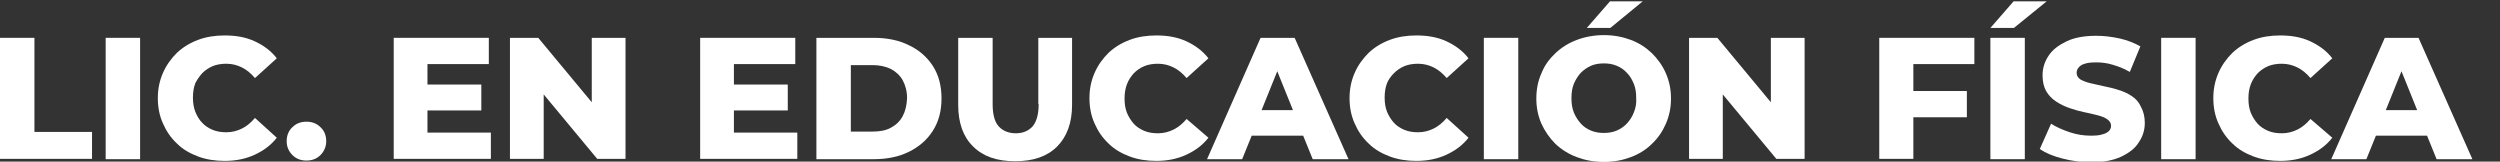 <?xml version="1.0" encoding="utf-8"?>
<!-- Generator: Adobe Illustrator 25.4.1, SVG Export Plug-In . SVG Version: 6.00 Build 0)  -->
<svg version="1.1" id="Capa_1" xmlns="http://www.w3.org/2000/svg" xmlns:xlink="http://www.w3.org/1999/xlink" x="0px" y="0px"
	 viewBox="0 0 733.4 47.4" style="enable-background:new 0 0 733.4 47.4;" xml:space="preserve">
<rect x="0" y="0" width="733.4" height="47.4" fill="#333333" stroke="none"/>
<style type="text/css">
	.st0{fill:#FFFFFF;}
</style>
<g>
	<polygon class="st0" points="10.1,11.1 0,11.1 0,46.6 27,46.6 27,38.7 10.1,38.7 	"/>
	<rect x="31" y="11.1" class="st0" width="10.1" height="35.6"/>
	<path class="st0" d="M59.3,21.5c0.9-0.9,1.9-1.6,3.1-2.1c1.2-0.5,2.6-0.7,4-0.7c1.7,0,3.2,0.4,4.6,1.1c1.4,0.7,2.6,1.7,3.8,3.1
		l6.4-5.8c-1.7-2.2-3.9-3.8-6.5-5s-5.5-1.7-8.8-1.7c-2.8,0-5.4,0.4-7.8,1.3c-2.4,0.9-4.5,2.2-6.2,3.8c-1.7,1.7-3.1,3.6-4.1,5.9
		c-1,2.3-1.5,4.7-1.5,7.4c0,2.7,0.5,5.2,1.5,7.4c1,2.3,2.3,4.2,4.1,5.9c1.7,1.7,3.8,2.9,6.2,3.8c2.4,0.9,5,1.3,7.8,1.3
		c3.3,0,6.2-0.6,8.8-1.8c2.6-1.2,4.8-2.8,6.5-5l-6.4-5.8c-1.2,1.4-2.4,2.4-3.8,3.1c-1.4,0.7-2.9,1.1-4.6,1.1c-1.5,0-2.8-0.2-4-0.7
		c-1.2-0.5-2.3-1.2-3.1-2.1c-0.9-0.9-1.5-2-2-3.2c-0.5-1.3-0.7-2.6-0.7-4.2c0-1.5,0.2-2.9,0.7-4.2C57.8,23.4,58.5,22.4,59.3,21.5z"
		/>
	<path class="st0" d="M89.9,35.7c-1.6,0-3,0.5-4.1,1.6c-1.1,1-1.7,2.4-1.7,4.1c0,1.7,0.6,3,1.7,4.1c1.1,1.1,2.5,1.6,4.1,1.6
		c1.6,0,3-0.5,4.1-1.6c1.1-1.1,1.7-2.5,1.7-4.1c0-1.7-0.6-3.1-1.7-4.1C92.9,36.2,91.5,35.7,89.9,35.7z"/>
	<polygon class="st0" points="125.4,32.4 141.2,32.4 141.2,24.8 125.4,24.8 125.4,18.8 143.4,18.8 143.4,11.1 115.5,11.1 
		115.5,46.6 144,46.6 144,38.9 125.4,38.9 	"/>
	<polygon class="st0" points="173.6,30 157.9,11.1 149.6,11.1 149.6,46.6 159.5,46.6 159.5,27.7 175.2,46.6 183.5,46.6 183.5,11.1 
		173.6,11.1 	"/>
	<polygon class="st0" points="215.3,32.4 231.1,32.4 231.1,24.8 215.3,24.8 215.3,18.8 233.3,18.8 233.3,11.1 205.4,11.1 
		205.4,46.6 233.9,46.6 233.9,38.9 215.3,38.9 	"/>
	<path class="st0" d="M266.7,13.3c-3-1.5-6.4-2.2-10.4-2.2h-16.8v35.6h16.8c3.9,0,7.4-0.7,10.4-2.2c3-1.5,5.3-3.5,7-6.2
		c1.7-2.7,2.5-5.8,2.5-9.4c0-3.7-0.8-6.8-2.5-9.5C272,16.8,269.7,14.7,266.7,13.3z M264.8,34.1c-0.8,1.5-2,2.6-3.5,3.4
		c-1.5,0.8-3.3,1.1-5.3,1.1h-6.4V19.1h6.4c2,0,3.8,0.4,5.3,1.1c1.5,0.8,2.7,1.9,3.5,3.3c0.8,1.5,1.3,3.2,1.3,5.3
		C266,30.9,265.6,32.6,264.8,34.1z"/>
	<path class="st0" d="M304.7,30.5c0,3-0.6,5.2-1.8,6.6c-1.2,1.3-2.8,2-4.9,2c-2.1,0-3.8-0.7-5-2c-1.2-1.3-1.8-3.5-1.8-6.6V11.1
		h-10.1v19.7c0,5.3,1.5,9.4,4.4,12.2c2.9,2.9,7,4.3,12.3,4.3s9.4-1.4,12.3-4.3c2.9-2.9,4.4-7,4.4-12.2V11.1h-9.9V30.5z"/>
	<path class="st0" d="M348.1,34.9c-1.2,1.4-2.4,2.4-3.8,3.1c-1.4,0.7-2.9,1.1-4.6,1.1c-1.5,0-2.8-0.2-4-0.7
		c-1.2-0.5-2.3-1.2-3.1-2.1s-1.5-2-2-3.2c-0.5-1.3-0.7-2.6-0.7-4.2c0-1.5,0.2-2.9,0.7-4.2c0.5-1.3,1.2-2.3,2-3.2
		c0.9-0.9,1.9-1.6,3.1-2.1c1.2-0.5,2.6-0.7,4-0.7c1.7,0,3.2,0.4,4.6,1.1c1.4,0.7,2.6,1.7,3.8,3.1l6.4-5.8c-1.7-2.2-3.9-3.8-6.5-5
		s-5.5-1.7-8.8-1.7c-2.8,0-5.4,0.4-7.8,1.3c-2.4,0.9-4.5,2.2-6.2,3.8c-1.7,1.7-3.1,3.6-4.1,5.9c-1,2.3-1.5,4.7-1.5,7.4
		c0,2.7,0.5,5.2,1.5,7.4c1,2.3,2.3,4.2,4.1,5.9c1.7,1.7,3.8,2.9,6.2,3.8c2.4,0.9,5,1.3,7.8,1.3c3.3,0,6.2-0.6,8.8-1.8
		c2.6-1.2,4.8-2.8,6.5-5L348.1,34.9z"/>
	<path class="st0" d="M369.8,11.1l-15.7,35.6h10.3l2.8-6.9h15.1l2.8,6.9h10.5l-15.8-35.6H369.8z M370.1,32.3l4.6-11.4l4.6,11.4
		H370.1z"/>
	<path class="st0" d="M408.9,21.5c0.9-0.9,1.9-1.6,3.1-2.1c1.2-0.5,2.6-0.7,4-0.7c1.7,0,3.2,0.4,4.6,1.1c1.4,0.7,2.6,1.7,3.8,3.1
		l6.4-5.8c-1.7-2.2-3.9-3.8-6.5-5s-5.5-1.7-8.8-1.7c-2.8,0-5.4,0.4-7.8,1.3c-2.4,0.9-4.5,2.2-6.2,3.8c-1.7,1.7-3.1,3.6-4.1,5.9
		c-1,2.3-1.5,4.7-1.5,7.4c0,2.7,0.5,5.2,1.5,7.4c1,2.3,2.3,4.2,4.1,5.9c1.7,1.7,3.8,2.9,6.2,3.8c2.4,0.9,5,1.3,7.8,1.3
		c3.3,0,6.2-0.6,8.8-1.8c2.6-1.2,4.8-2.8,6.5-5l-6.4-5.8c-1.2,1.4-2.4,2.4-3.8,3.1c-1.4,0.7-2.9,1.1-4.6,1.1c-1.5,0-2.8-0.2-4-0.7
		c-1.2-0.5-2.3-1.2-3.1-2.1s-1.5-2-2-3.2c-0.5-1.3-0.7-2.6-0.7-4.2c0-1.5,0.2-2.9,0.7-4.2C407.3,23.4,408,22.4,408.9,21.5z"/>
	<rect x="435.3" y="11.1" class="st0" width="10.1" height="35.6"/>
	<polygon class="st0" points="481.9,0.4 472.3,0.4 465.5,8.2 472.4,8.2 	"/>
	<path class="st0" d="M484.6,15.6c-1.8-1.7-3.8-3-6.2-3.9c-2.4-0.9-5-1.4-7.9-1.4c-2.8,0-5.5,0.5-7.9,1.4c-2.4,0.9-4.5,2.2-6.3,3.9
		c-1.8,1.7-3.2,3.6-4.1,5.9c-1,2.2-1.5,4.7-1.5,7.4c0,2.7,0.5,5.1,1.5,7.4c1,2.2,2.4,4.2,4.1,5.9c1.8,1.7,3.9,3,6.3,3.9
		c2.4,0.9,5,1.4,7.9,1.4c2.9,0,5.5-0.5,7.9-1.4c2.4-0.9,4.5-2.2,6.2-3.9c1.8-1.7,3.1-3.6,4.1-5.9c1-2.3,1.5-4.7,1.5-7.4
		c0-2.7-0.5-5.1-1.5-7.4S486.3,17.3,484.6,15.6z M479.3,33c-0.5,1.3-1.2,2.3-2,3.2s-1.9,1.6-3,2.1c-1.2,0.5-2.4,0.7-3.8,0.7
		c-1.4,0-2.6-0.2-3.8-0.7c-1.2-0.5-2.2-1.2-3-2.1s-1.5-2-2-3.2c-0.5-1.3-0.7-2.6-0.7-4.2c0-1.6,0.2-3,0.7-4.2c0.5-1.2,1.2-2.3,2-3.2
		c0.9-0.9,1.9-1.6,3-2.1c1.2-0.5,2.4-0.7,3.8-0.7c1.4,0,2.6,0.2,3.8,0.7c1.2,0.5,2.2,1.2,3,2.1c0.9,0.9,1.5,2,2,3.2
		c0.5,1.2,0.7,2.6,0.7,4.2C480.1,30.4,479.8,31.8,479.3,33z"/>
	<polygon class="st0" points="519.5,30 503.8,11.1 495.5,11.1 495.5,46.6 505.4,46.6 505.4,27.7 521.1,46.6 529.4,46.6 529.4,11.1 
		519.5,11.1 	"/>
	<polygon class="st0" points="551.3,46.6 561.3,46.6 561.3,34.4 577,34.4 577,26.7 561.3,26.7 561.3,18.8 579.2,18.8 579.2,11.1 
		551.3,11.1 	"/>
	<polygon class="st0" points="600.4,0.4 590.7,0.4 583.9,8.2 590.8,8.2 	"/>
	<rect x="583.9" y="11.1" class="st0" width="10.1" height="35.6"/>
	<path class="st0" d="M625.4,28.2c-1.2-0.8-2.5-1.4-3.9-1.8c-1.4-0.5-2.9-0.8-4.3-1.1c-1.4-0.3-2.8-0.6-4-0.9
		c-1.2-0.3-2.2-0.7-2.9-1.1c-0.7-0.5-1.1-1.1-1.1-1.9c0-0.6,0.2-1.2,0.6-1.6c0.4-0.5,1-0.9,1.8-1.1c0.8-0.3,2-0.4,3.4-0.4
		c1.6,0,3.2,0.2,4.8,0.7c1.7,0.5,3.3,1.1,5,2.1l3.1-7.5c-1.8-1-3.8-1.8-6-2.3c-2.3-0.5-4.5-0.8-6.9-0.8c-3.5,0-6.4,0.5-8.7,1.6
		c-2.3,1.1-4.1,2.4-5.3,4.2s-1.8,3.7-1.8,5.8c0,1.9,0.4,3.5,1.1,4.7c0.7,1.2,1.7,2.2,2.9,3c1.2,0.8,2.5,1.4,3.9,1.9
		c1.4,0.5,2.9,0.9,4.3,1.2c1.4,0.3,2.8,0.6,3.9,0.9c1.2,0.3,2.2,0.7,2.9,1.2c0.7,0.5,1.1,1.1,1.1,1.9c0,0.6-0.2,1.1-0.6,1.5
		c-0.4,0.4-1,0.8-1.9,1c-0.8,0.3-2,0.4-3.4,0.4c-2.1,0-4.1-0.3-6.2-1c-2.1-0.7-3.9-1.5-5.5-2.5l-3.3,7.4c1.7,1.2,3.9,2.1,6.6,2.8
		c2.7,0.7,5.5,1.1,8.4,1.1c3.5,0,6.4-0.5,8.8-1.6c2.3-1.1,4.1-2.4,5.2-4.2c1.2-1.7,1.8-3.7,1.8-5.7c0-1.9-0.4-3.4-1.1-4.7
		C627.5,30,626.6,29,625.4,28.2z"/>
	<rect x="634" y="11.1" class="st0" width="10.1" height="35.6"/>
	<path class="st0" d="M677.8,34.9c-1.2,1.4-2.4,2.4-3.8,3.1c-1.4,0.7-2.9,1.1-4.6,1.1c-1.5,0-2.8-0.2-4-0.7
		c-1.2-0.5-2.3-1.2-3.1-2.1s-1.5-2-2-3.2c-0.5-1.3-0.7-2.6-0.7-4.2c0-1.5,0.2-2.9,0.7-4.2c0.5-1.3,1.2-2.3,2-3.2
		c0.9-0.9,1.9-1.6,3.1-2.1c1.2-0.5,2.6-0.7,4-0.7c1.7,0,3.2,0.4,4.6,1.1c1.4,0.7,2.6,1.7,3.8,3.1l6.4-5.8c-1.7-2.2-3.9-3.8-6.5-5
		s-5.5-1.7-8.8-1.7c-2.8,0-5.4,0.4-7.8,1.3c-2.4,0.9-4.5,2.2-6.2,3.8c-1.7,1.7-3.1,3.6-4.1,5.9c-1,2.3-1.5,4.7-1.5,7.4
		c0,2.7,0.5,5.2,1.5,7.4c1,2.3,2.3,4.2,4.1,5.9c1.7,1.7,3.8,2.9,6.2,3.8c2.4,0.9,5,1.3,7.8,1.3c3.3,0,6.2-0.6,8.8-1.8
		c2.6-1.2,4.8-2.8,6.5-5L677.8,34.9z"/>
	<path class="st0" d="M709.5,11.1h-9.9l-15.7,35.6h10.3l2.8-6.9H712l2.8,6.9h10.5L709.5,11.1z M699.9,32.3l4.6-11.4l4.6,11.4H699.9z
		"/>
</g>
</svg>
